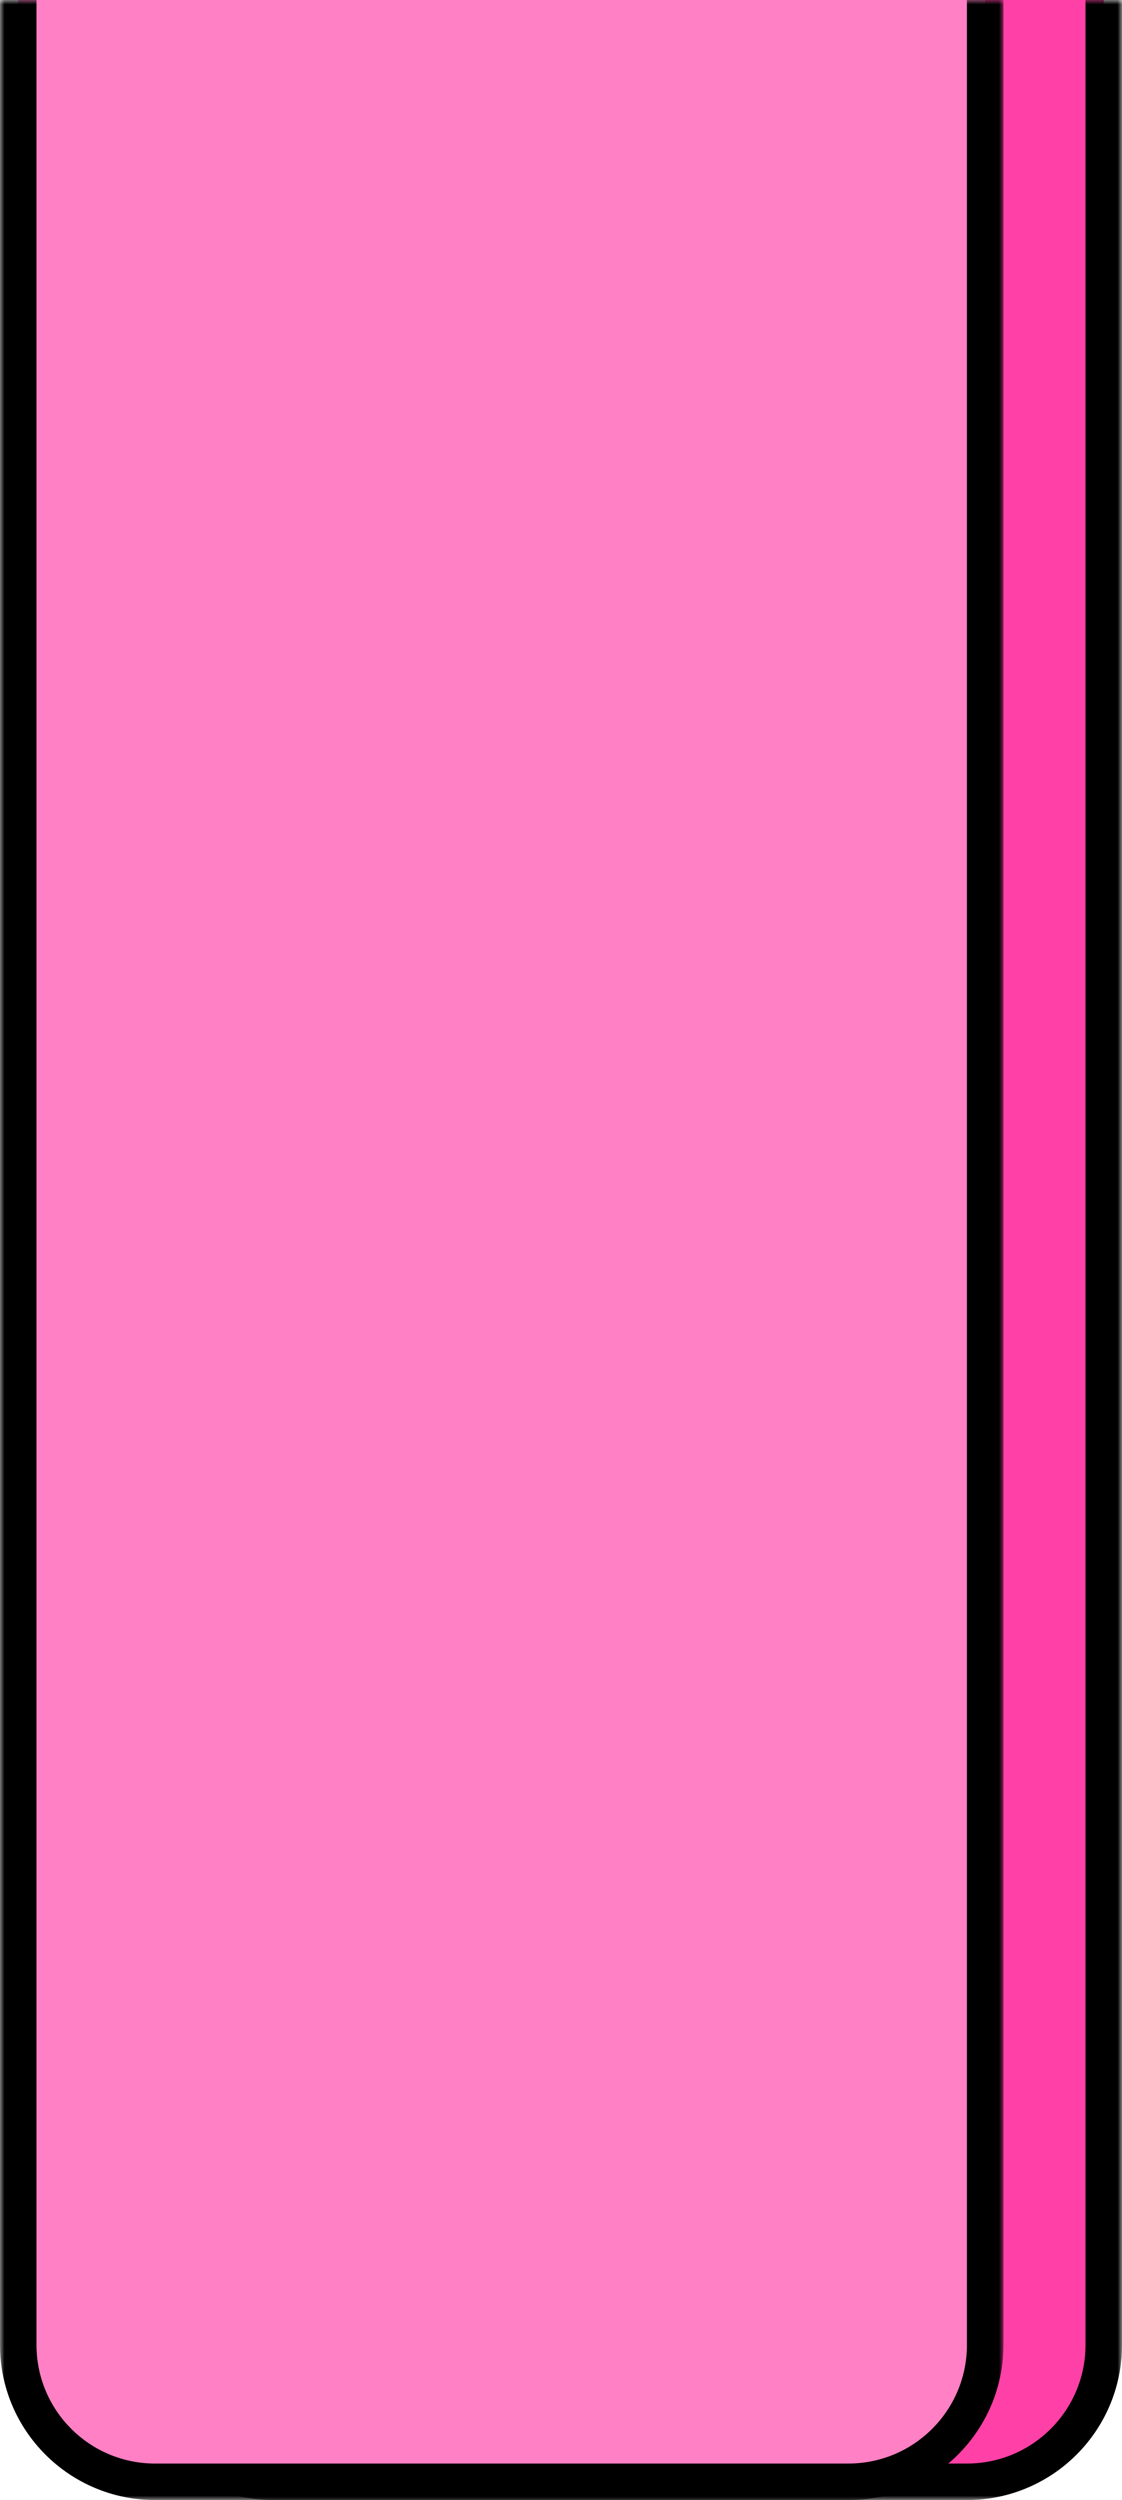 <svg  viewBox="0 0 123 274" fill="none" xmlns="http://www.w3.org/2000/svg">
<mask id="path-1-outside-1_518_129" maskUnits="userSpaceOnUse" x="13" y="-9.44166e-06" width="110" height="274" fill="black">
<rect fill="white" x="13" y="-9.44166e-06" width="110" height="274"/>
<path d="M121 257C121 265.284 114.284 272 106 272L30 272C21.716 272 15 265.284 15 257L15 -9.26681e-06L121 0L121 257Z"/>
</mask>
<path d="M121 257C121 265.284 114.284 272 106 272L30 272C21.716 272 15 265.284 15 257L15 -9.26681e-06L121 0L121 257Z" fill="#FF40A6"/>
<path d="M123 257C123 266.389 115.389 274 106 274L30 274C20.611 274 13 266.389 13 257L17 257C17 264.18 22.82 270 30 270L106 270C113.18 270 119 264.18 119 257L123 257ZM15 -9.26681e-06L121 0L15 -9.26681e-06ZM123 1.74846e-07L123 257C123 266.389 115.389 274 106 274L106 270C113.18 270 119 264.18 119 257L119 -1.74846e-07L123 1.74846e-07ZM30 274C20.611 274 13 266.389 13 257L13 -9.44166e-06L17 -9.09197e-06L17 257C17 264.18 22.82 270 30 270L30 274Z" fill="black" mask="url(#path-1-outside-1_518_129)"/>
<mask id="path-3-outside-2_518_129" maskUnits="userSpaceOnUse" x="-1.74846e-07" y="-9.44166e-06" width="110" height="274" fill="black">
<rect fill="white" x="-1.74846e-07" y="-9.44166e-06" width="110" height="274"/>
<path d="M108 257C108 265.284 101.284 272 93 272L17 272C8.716 272 2 265.284 2 257L2 -9.26681e-06L108 0L108 257Z"/>
</mask>
<path d="M108 257C108 265.284 101.284 272 93 272L17 272C8.716 272 2 265.284 2 257L2 -9.26681e-06L108 0L108 257Z" fill="#FF80C4"/>
<path d="M110 257C110 266.389 102.389 274 93 274L17 274C7.611 274 4.90543e-07 266.389 1.31134e-06 257L4 257C4 264.18 9.82 270 17 270L93 270C100.18 270 106 264.18 106 257L110 257ZM2 -9.26681e-06L108 0L2 -9.26681e-06ZM110 1.74846e-07L110 257C110 266.389 102.389 274 93 274L93 270C100.18 270 106 264.18 106 257L106 -1.74846e-07L110 1.74846e-07ZM17 274C7.611 274 4.90543e-07 266.389 1.31134e-06 257L2.3779e-05 -9.44166e-06L4 -9.09197e-06L4 257C4 264.18 9.82 270 17 270L17 274Z" fill="black" mask="url(#path-3-outside-2_518_129)"/>
</svg>
